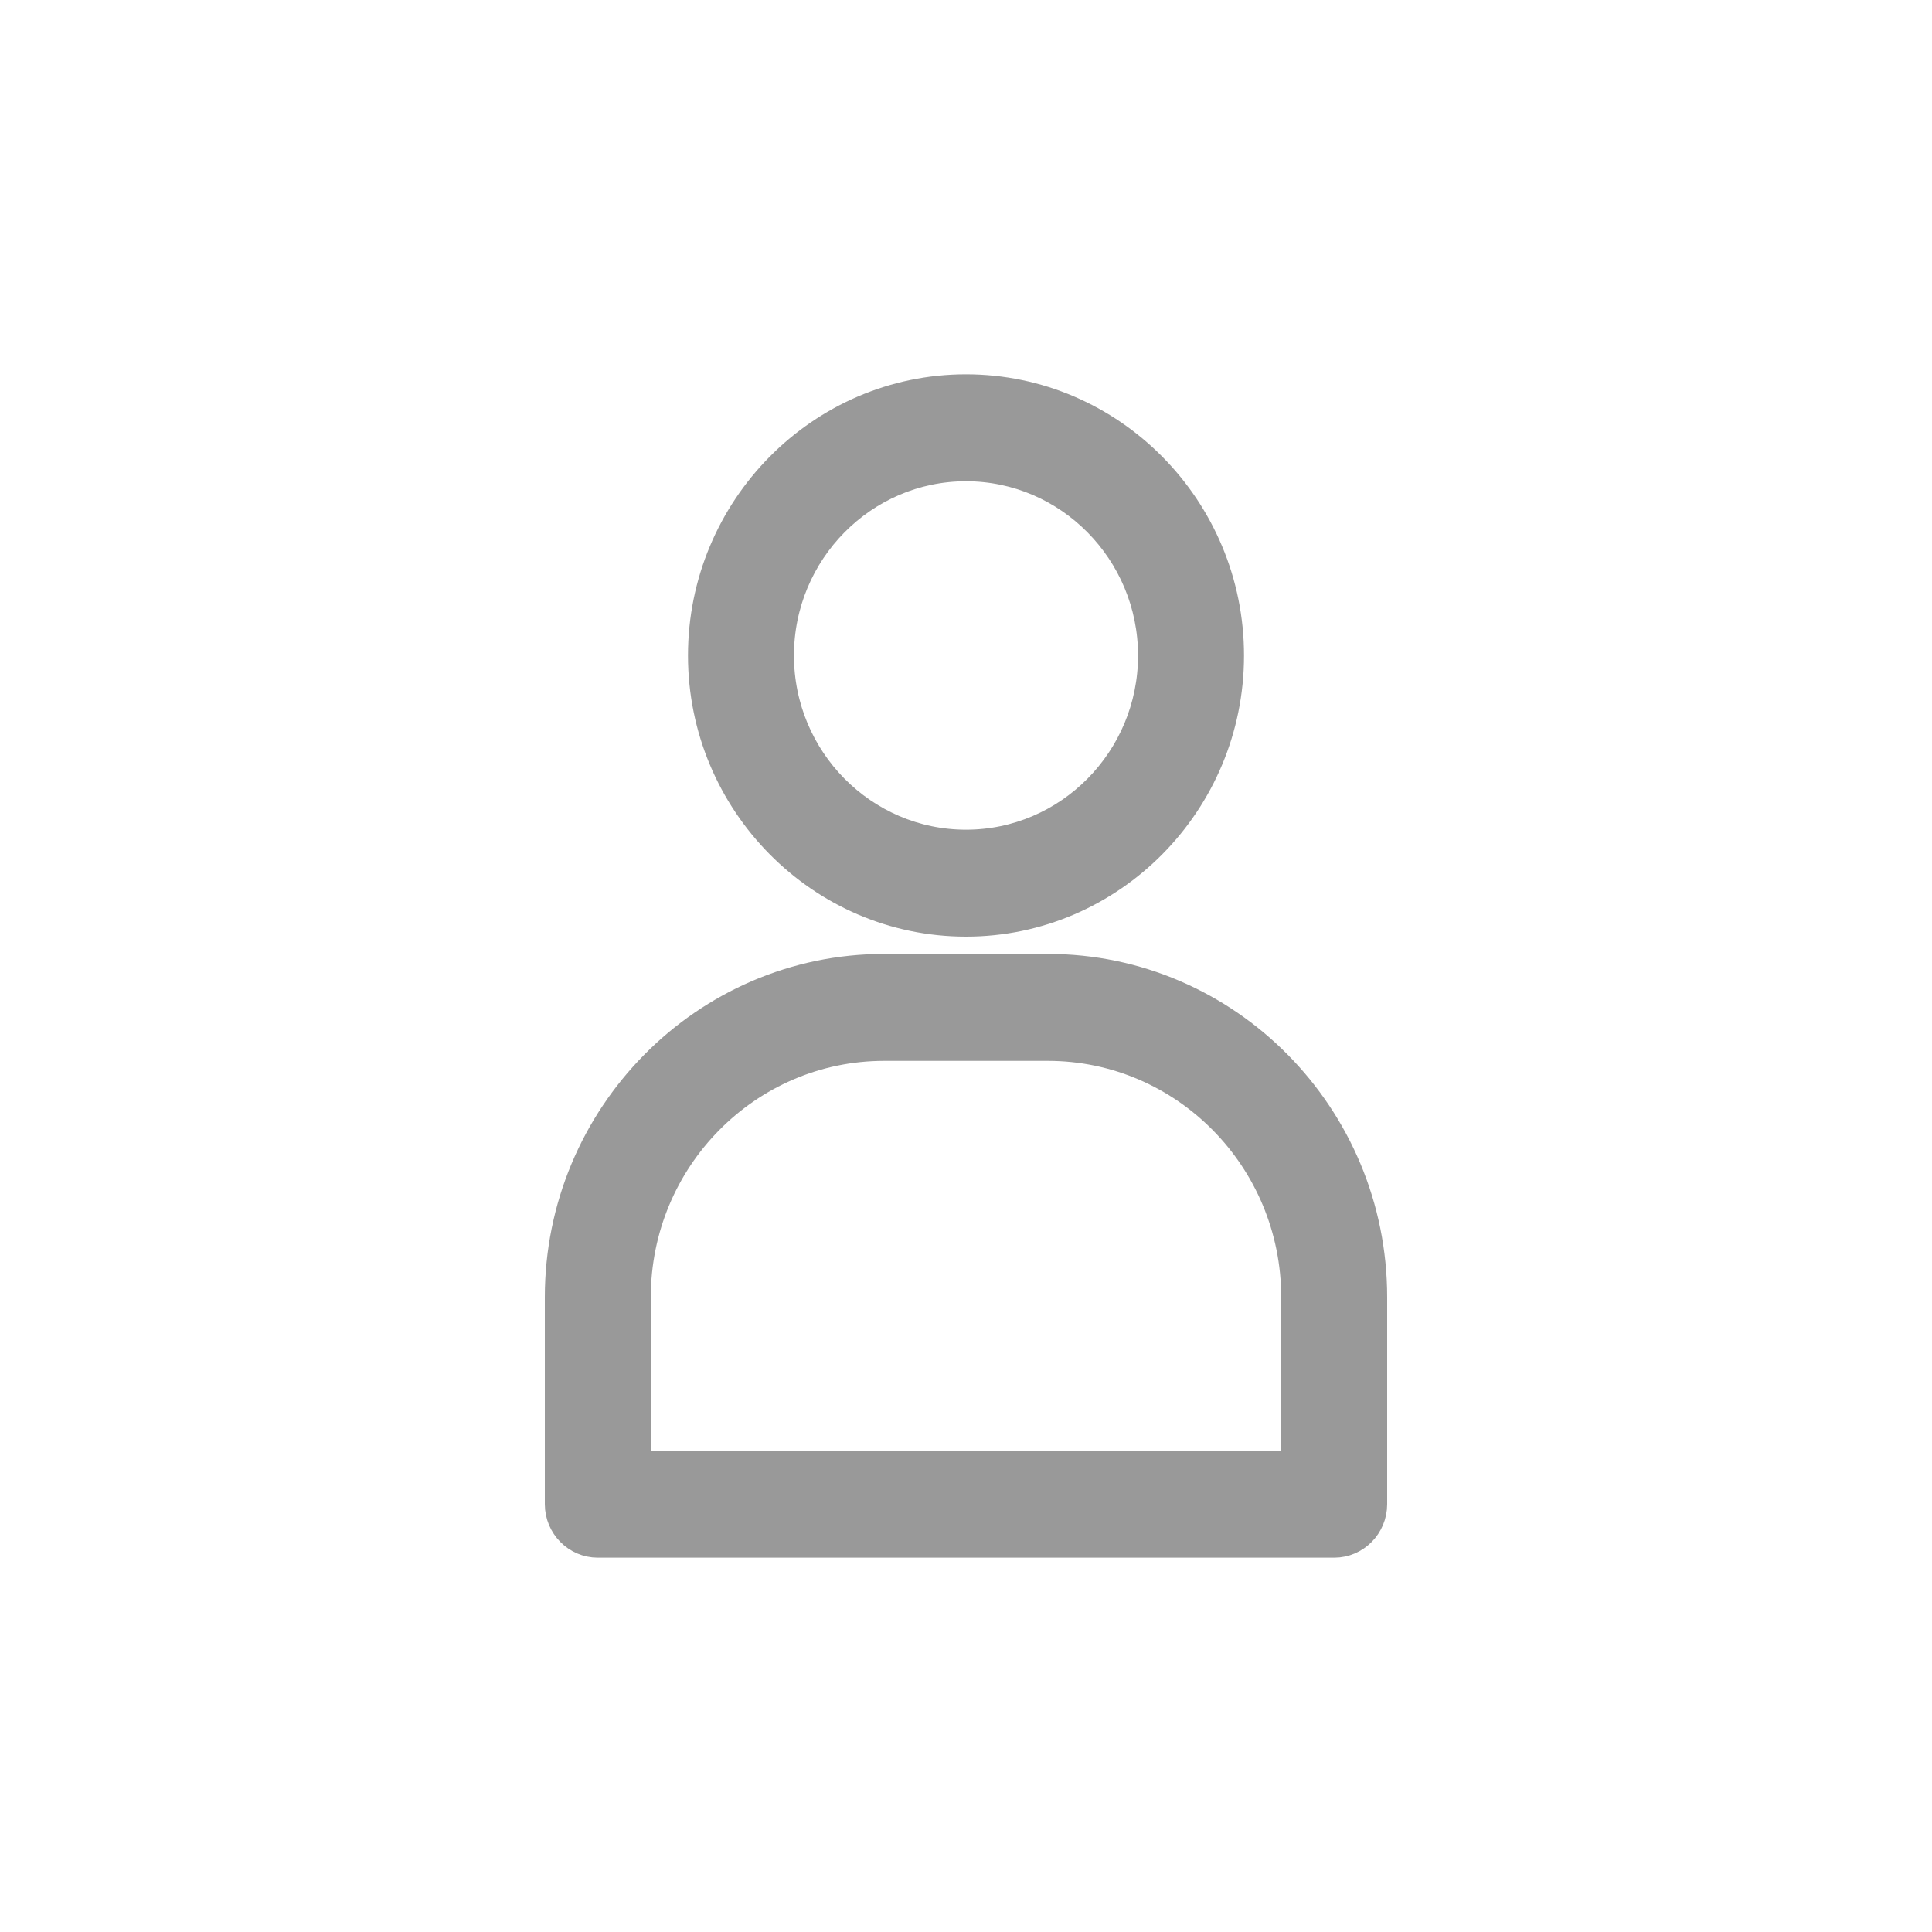 <svg width="20" height="20" viewBox="0 0 20 20" fill="none" xmlns="http://www.w3.org/2000/svg">
<path d="M10 9.571C11.516 9.571 12.753 8.32 12.753 6.786C12.753 5.251 11.516 4 10 4C8.484 4 7.247 5.251 7.247 6.786C7.247 8.32 8.484 9.571 10 9.571ZM10 4.857C11.05 4.857 11.906 5.723 11.906 6.786C11.906 7.849 11.05 8.714 10 8.714C8.95 8.714 8.094 7.849 8.094 6.786C8.094 5.723 8.95 4.857 10 4.857ZM10.847 10H9.153C7.285 10 5.765 11.539 5.765 13.429V15.571C5.765 15.807 5.955 16 6.188 16H13.812C14.045 16 14.235 15.807 14.235 15.571V13.429C14.235 11.539 12.715 10 10.847 10ZM13.388 15.143H6.612V13.429C6.612 12.01 7.751 10.857 9.153 10.857H10.847C12.249 10.857 13.388 12.01 13.388 13.429V15.143Z" fill="#999999" stroke="#999999" stroke-width="0.25"/>
</svg>